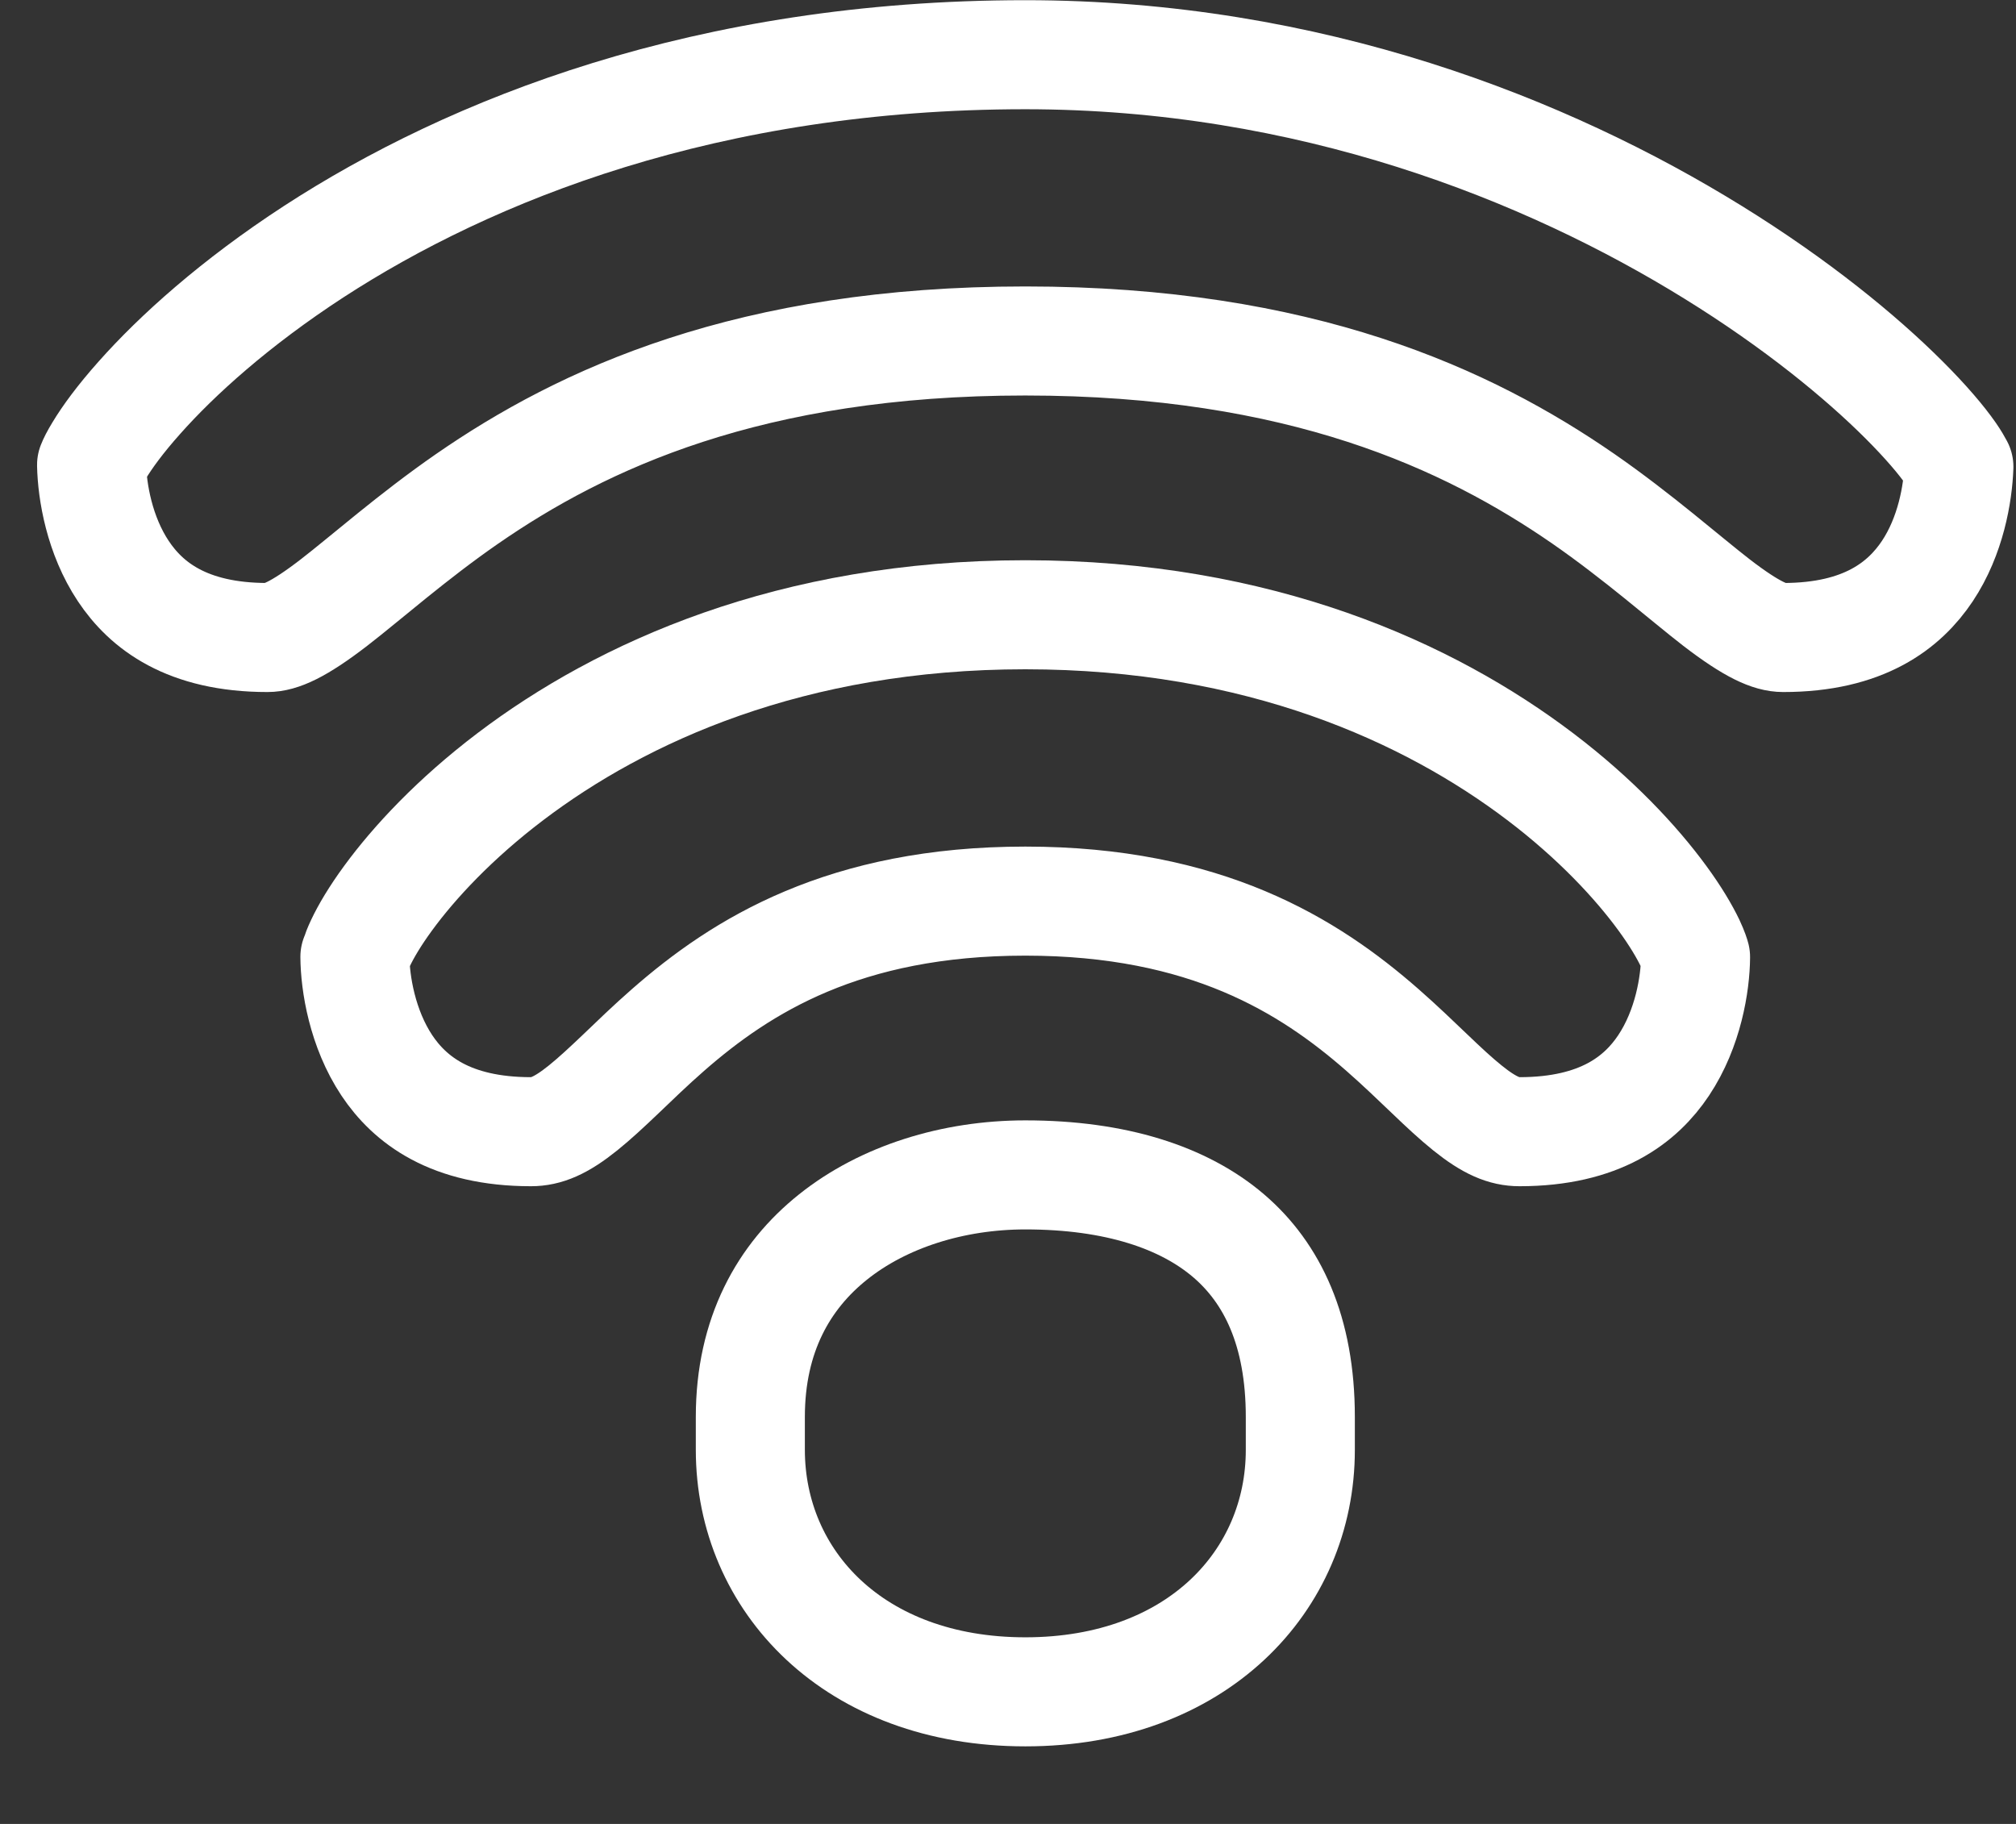 <svg width="21" height="19" viewBox="0 0 21 19" fill="none" xmlns="http://www.w3.org/2000/svg">
<rect x="0" y="0" width="21" height="19" fill="#333333" stroke="none"/>
<path d="M10.681 12.239C11.623 12.239 12.333 12.475 12.799 12.874C13.252 13.262 13.545 13.864 13.545 14.76V15.104C13.545 16.467 12.466 17.624 10.681 17.624C8.895 17.624 7.817 16.467 7.816 15.104V14.76C7.816 13.906 8.164 13.296 8.676 12.887C9.202 12.466 9.929 12.239 10.681 12.239Z" stroke="white" stroke-width="1.136"/>
<path d="M10.68 6.404C13.12 6.404 14.889 7.215 16.043 8.09C16.622 8.529 17.044 8.984 17.316 9.356C17.453 9.543 17.547 9.703 17.605 9.824C17.646 9.912 17.659 9.958 17.662 9.97C17.66 10.245 17.586 10.714 17.329 11.099C17.092 11.454 16.669 11.789 15.828 11.789C15.671 11.789 15.517 11.728 15.284 11.54C15.165 11.444 15.041 11.329 14.893 11.187C14.748 11.049 14.583 10.889 14.4 10.729C13.635 10.059 12.563 9.387 10.68 9.387C8.797 9.387 7.724 10.059 6.959 10.729C6.776 10.889 6.611 11.049 6.467 11.187C6.318 11.329 6.194 11.444 6.075 11.54C5.842 11.728 5.688 11.789 5.531 11.789C4.69 11.789 4.267 11.454 4.03 11.099C3.773 10.713 3.699 10.242 3.697 9.967C3.697 9.989 3.696 9.948 3.755 9.824C3.812 9.703 3.906 9.543 4.043 9.356C4.315 8.984 4.738 8.529 5.317 8.09C6.471 7.215 8.24 6.404 10.68 6.404Z" stroke="white" stroke-width="1.136" stroke-linejoin="round"/>
<path d="M10.68 0.57C13.642 0.57 16.114 1.557 17.846 2.629C18.713 3.165 19.386 3.718 19.835 4.167C20.061 4.393 20.223 4.584 20.323 4.728C20.364 4.787 20.389 4.832 20.405 4.862C20.395 5.142 20.32 5.584 20.076 5.95C19.838 6.306 19.415 6.641 18.575 6.641C18.442 6.641 18.256 6.566 17.88 6.277C17.554 6.025 17.062 5.59 16.495 5.197C15.292 4.365 13.55 3.552 10.68 3.552C7.81 3.552 6.067 4.365 4.865 5.197C4.297 5.59 3.806 6.025 3.479 6.277C3.104 6.566 2.918 6.641 2.786 6.641C1.945 6.641 1.522 6.306 1.285 5.95C1.035 5.575 0.96 5.121 0.954 4.843C0.966 4.812 0.99 4.763 1.031 4.696C1.116 4.554 1.254 4.365 1.452 4.143C1.845 3.7 2.45 3.154 3.267 2.622C4.898 1.562 7.366 0.57 10.68 0.57Z" stroke="white" stroke-width="1.136" stroke-linejoin="round"/>
</svg>
